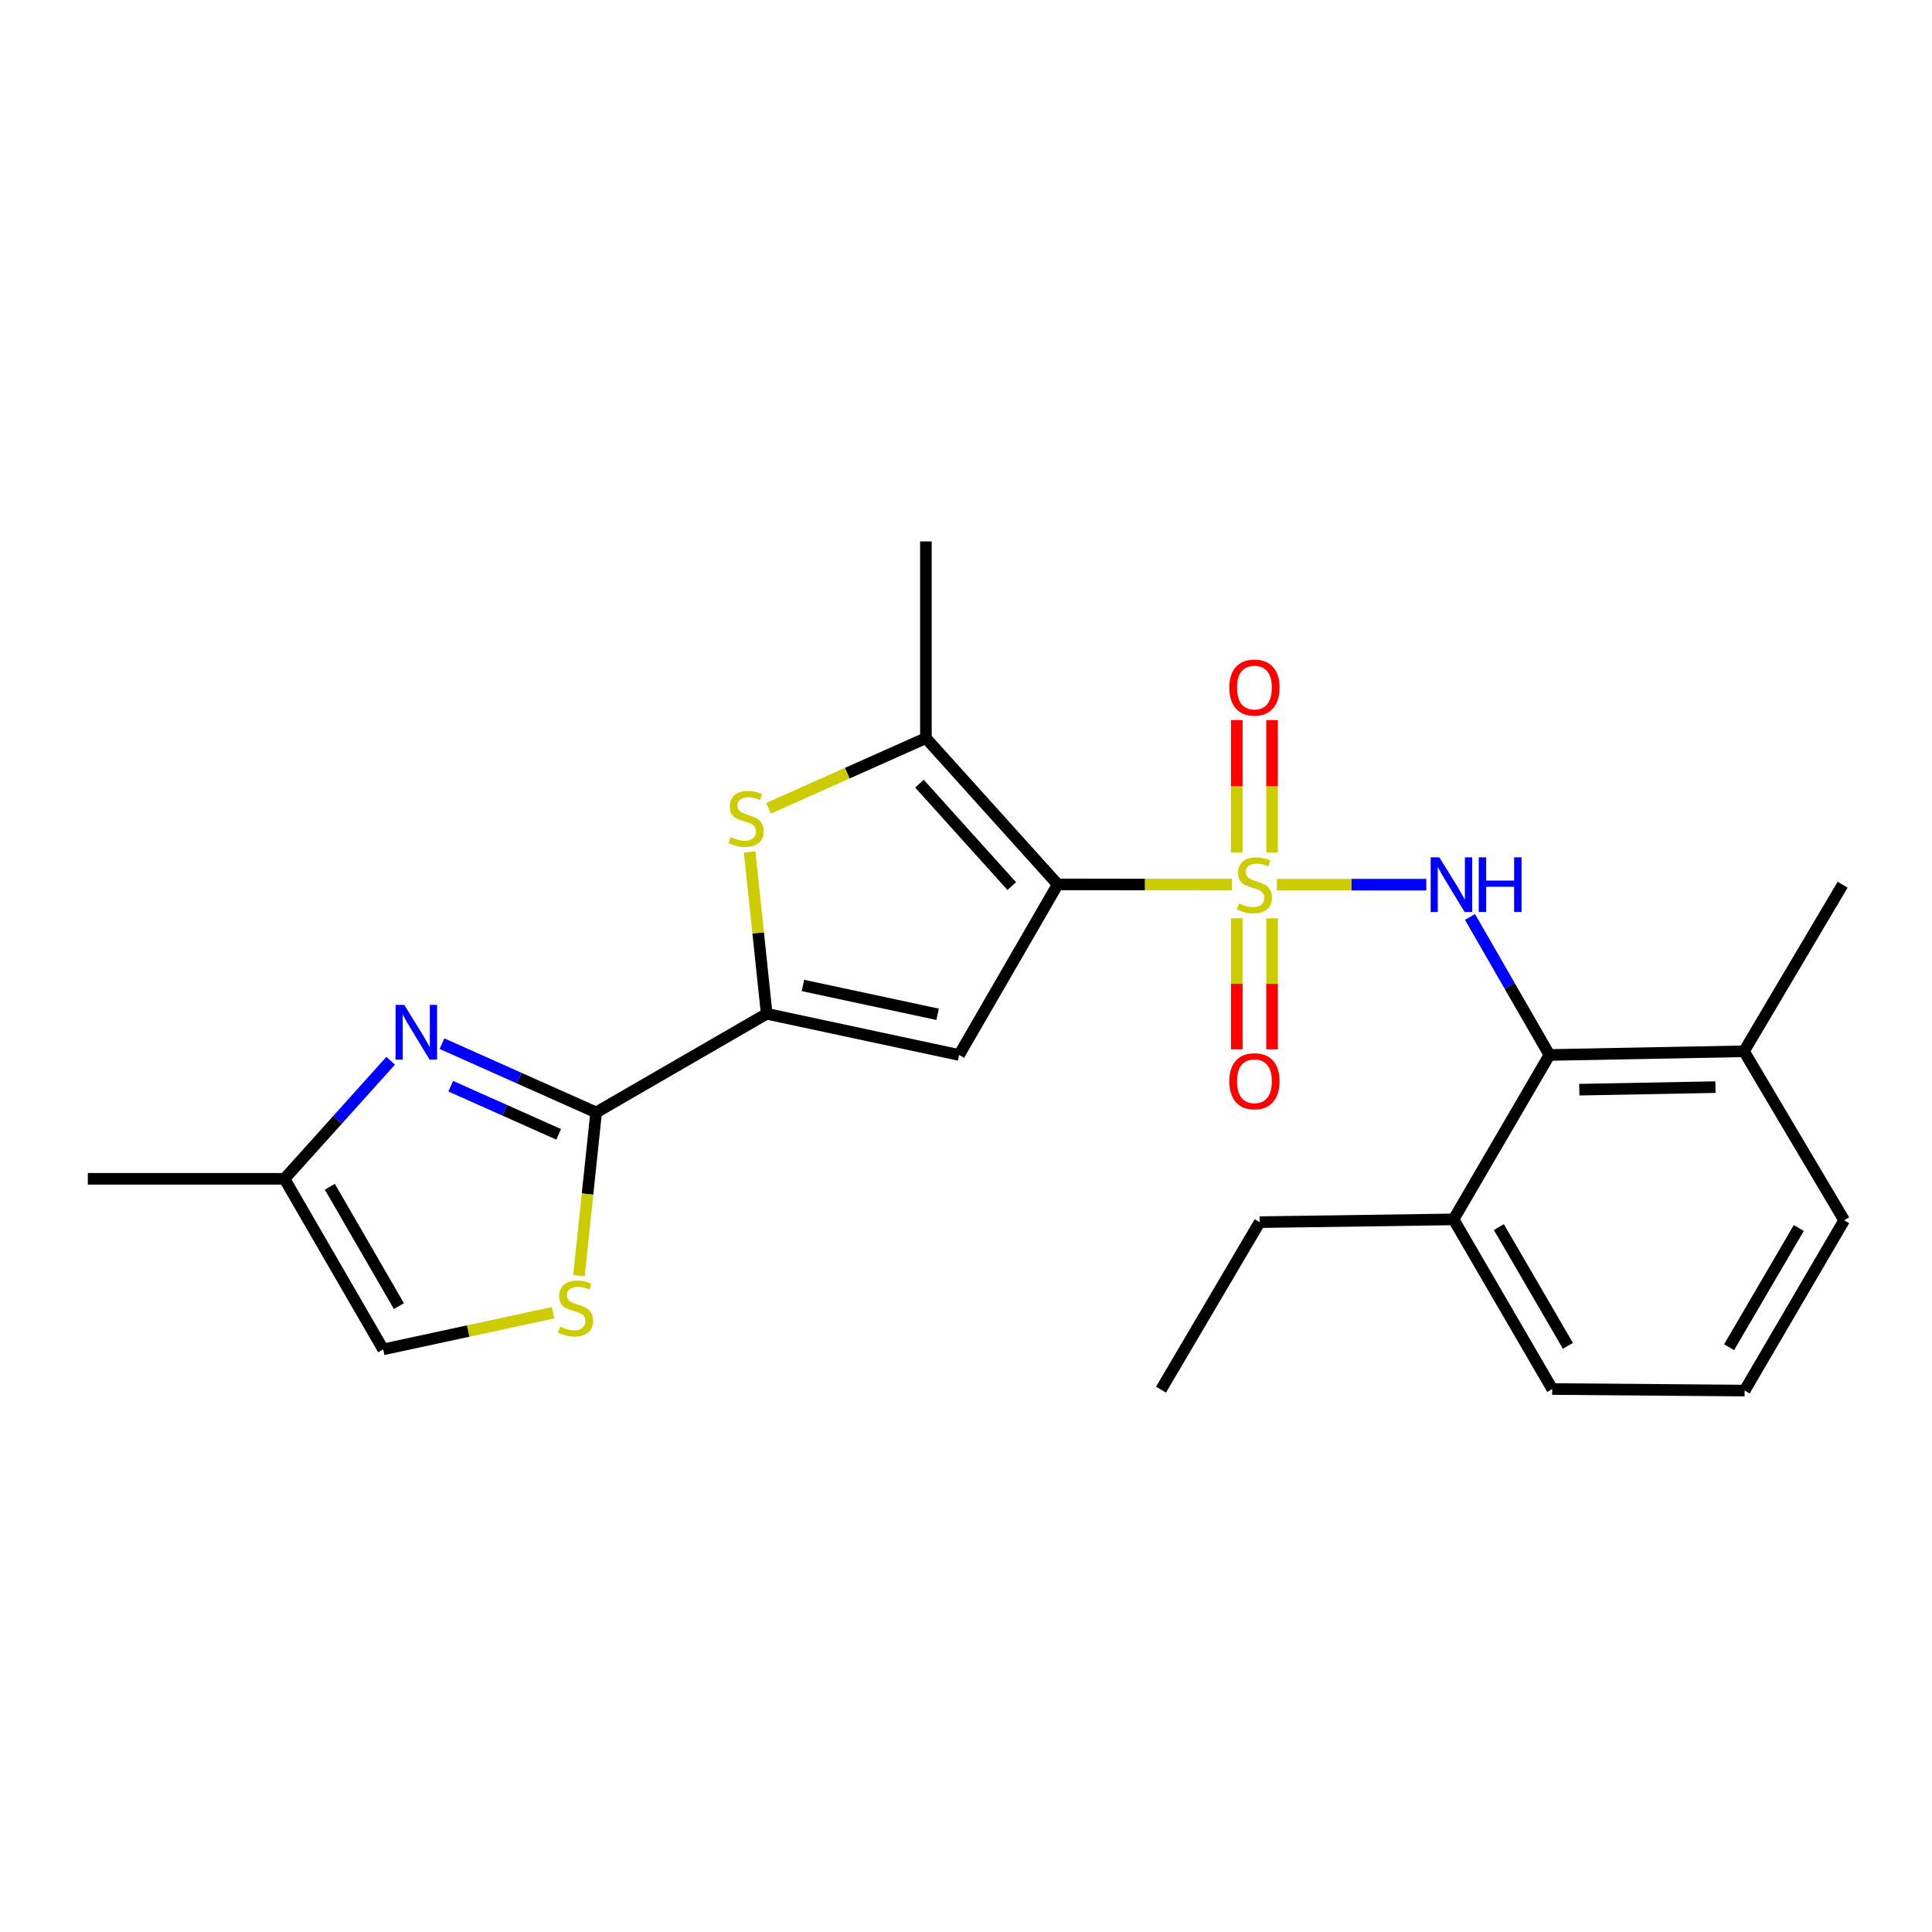 <?xml version='1.0' encoding='iso-8859-1'?>
<svg version='1.1' baseProfile='full'
              xmlns='http://www.w3.org/2000/svg'
                      xmlns:rdkit='http://www.rdkit.org/xml'
                      xmlns:xlink='http://www.w3.org/1999/xlink'
                  xml:space='preserve'
width='1000px' height='1000px' viewBox='0 0 1000 1000'>
<!-- END OF HEADER -->
<rect style='opacity:1.0;fill:#FFFFFF;stroke:none' width='1000' height='1000' x='0' y='0'> </rect>
<path class='bond-0' d='M 637.668,457.892 L 592.568,457.829' style='fill:none;fill-rule:evenodd;stroke:#CCCC00;stroke-width:6px;stroke-linecap:butt;stroke-linejoin:miter;stroke-opacity:1' />
<path class='bond-0' d='M 592.568,457.829 L 547.468,457.766' style='fill:none;fill-rule:evenodd;stroke:#000000;stroke-width:6px;stroke-linecap:butt;stroke-linejoin:miter;stroke-opacity:1' />
<path class='bond-4' d='M 660.922,457.909 L 699.587,457.909' style='fill:none;fill-rule:evenodd;stroke:#CCCC00;stroke-width:6px;stroke-linecap:butt;stroke-linejoin:miter;stroke-opacity:1' />
<path class='bond-4' d='M 699.587,457.909 L 738.252,457.909' style='fill:none;fill-rule:evenodd;stroke:#0000FF;stroke-width:6px;stroke-linecap:butt;stroke-linejoin:miter;stroke-opacity:1' />
<path class='bond-11' d='M 640.163,475.33 L 640.163,509.233' style='fill:none;fill-rule:evenodd;stroke:#CCCC00;stroke-width:6px;stroke-linecap:butt;stroke-linejoin:miter;stroke-opacity:1' />
<path class='bond-11' d='M 640.163,509.233 L 640.163,543.135' style='fill:none;fill-rule:evenodd;stroke:#FF0000;stroke-width:6px;stroke-linecap:butt;stroke-linejoin:miter;stroke-opacity:1' />
<path class='bond-11' d='M 658.424,475.33 L 658.424,509.233' style='fill:none;fill-rule:evenodd;stroke:#CCCC00;stroke-width:6px;stroke-linecap:butt;stroke-linejoin:miter;stroke-opacity:1' />
<path class='bond-11' d='M 658.424,509.233 L 658.424,543.135' style='fill:none;fill-rule:evenodd;stroke:#FF0000;stroke-width:6px;stroke-linecap:butt;stroke-linejoin:miter;stroke-opacity:1' />
<path class='bond-12' d='M 658.424,441.236 L 658.424,406.966' style='fill:none;fill-rule:evenodd;stroke:#CCCC00;stroke-width:6px;stroke-linecap:butt;stroke-linejoin:miter;stroke-opacity:1' />
<path class='bond-12' d='M 658.424,406.966 L 658.424,372.695' style='fill:none;fill-rule:evenodd;stroke:#FF0000;stroke-width:6px;stroke-linecap:butt;stroke-linejoin:miter;stroke-opacity:1' />
<path class='bond-12' d='M 640.163,441.236 L 640.163,406.966' style='fill:none;fill-rule:evenodd;stroke:#CCCC00;stroke-width:6px;stroke-linecap:butt;stroke-linejoin:miter;stroke-opacity:1' />
<path class='bond-12' d='M 640.163,406.966 L 640.163,372.695' style='fill:none;fill-rule:evenodd;stroke:#FF0000;stroke-width:6px;stroke-linecap:butt;stroke-linejoin:miter;stroke-opacity:1' />
<path class='bond-1' d='M 547.468,457.766 L 496.419,546.048' style='fill:none;fill-rule:evenodd;stroke:#000000;stroke-width:6px;stroke-linecap:butt;stroke-linejoin:miter;stroke-opacity:1' />
<path class='bond-5' d='M 547.468,457.766 L 479.243,382.044' style='fill:none;fill-rule:evenodd;stroke:#000000;stroke-width:6px;stroke-linecap:butt;stroke-linejoin:miter;stroke-opacity:1' />
<path class='bond-5' d='M 523.668,458.632 L 475.911,405.626' style='fill:none;fill-rule:evenodd;stroke:#000000;stroke-width:6px;stroke-linecap:butt;stroke-linejoin:miter;stroke-opacity:1' />
<path class='bond-2' d='M 496.419,546.048 L 396.836,524.733' style='fill:none;fill-rule:evenodd;stroke:#000000;stroke-width:6px;stroke-linecap:butt;stroke-linejoin:miter;stroke-opacity:1' />
<path class='bond-2' d='M 485.303,524.994 L 415.595,510.074' style='fill:none;fill-rule:evenodd;stroke:#000000;stroke-width:6px;stroke-linecap:butt;stroke-linejoin:miter;stroke-opacity:1' />
<path class='bond-3' d='M 396.836,524.733 L 308.554,575.793' style='fill:none;fill-rule:evenodd;stroke:#000000;stroke-width:6px;stroke-linecap:butt;stroke-linejoin:miter;stroke-opacity:1' />
<path class='bond-24' d='M 396.836,524.733 L 392.427,482.852' style='fill:none;fill-rule:evenodd;stroke:#000000;stroke-width:6px;stroke-linecap:butt;stroke-linejoin:miter;stroke-opacity:1' />
<path class='bond-24' d='M 392.427,482.852 L 388.018,440.971' style='fill:none;fill-rule:evenodd;stroke:#CCCC00;stroke-width:6px;stroke-linecap:butt;stroke-linejoin:miter;stroke-opacity:1' />
<path class='bond-7' d='M 308.554,575.793 L 268.668,558' style='fill:none;fill-rule:evenodd;stroke:#000000;stroke-width:6px;stroke-linecap:butt;stroke-linejoin:miter;stroke-opacity:1' />
<path class='bond-7' d='M 268.668,558 L 228.782,540.207' style='fill:none;fill-rule:evenodd;stroke:#0000FF;stroke-width:6px;stroke-linecap:butt;stroke-linejoin:miter;stroke-opacity:1' />
<path class='bond-7' d='M 289.149,587.132 L 261.229,574.677' style='fill:none;fill-rule:evenodd;stroke:#000000;stroke-width:6px;stroke-linecap:butt;stroke-linejoin:miter;stroke-opacity:1' />
<path class='bond-7' d='M 261.229,574.677 L 233.308,562.222' style='fill:none;fill-rule:evenodd;stroke:#0000FF;stroke-width:6px;stroke-linecap:butt;stroke-linejoin:miter;stroke-opacity:1' />
<path class='bond-8' d='M 308.554,575.793 L 304.105,618.044' style='fill:none;fill-rule:evenodd;stroke:#000000;stroke-width:6px;stroke-linecap:butt;stroke-linejoin:miter;stroke-opacity:1' />
<path class='bond-8' d='M 304.105,618.044 L 299.657,660.296' style='fill:none;fill-rule:evenodd;stroke:#CCCC00;stroke-width:6px;stroke-linecap:butt;stroke-linejoin:miter;stroke-opacity:1' />
<path class='bond-9' d='M 760.865,474.611 L 781.425,510.33' style='fill:none;fill-rule:evenodd;stroke:#0000FF;stroke-width:6px;stroke-linecap:butt;stroke-linejoin:miter;stroke-opacity:1' />
<path class='bond-9' d='M 781.425,510.33 L 801.985,546.048' style='fill:none;fill-rule:evenodd;stroke:#000000;stroke-width:6px;stroke-linecap:butt;stroke-linejoin:miter;stroke-opacity:1' />
<path class='bond-6' d='M 479.243,382.044 L 438.527,400.203' style='fill:none;fill-rule:evenodd;stroke:#000000;stroke-width:6px;stroke-linecap:butt;stroke-linejoin:miter;stroke-opacity:1' />
<path class='bond-6' d='M 438.527,400.203 L 397.811,418.362' style='fill:none;fill-rule:evenodd;stroke:#CCCC00;stroke-width:6px;stroke-linecap:butt;stroke-linejoin:miter;stroke-opacity:1' />
<path class='bond-16' d='M 479.243,382.044 L 479.243,280.24' style='fill:none;fill-rule:evenodd;stroke:#000000;stroke-width:6px;stroke-linecap:butt;stroke-linejoin:miter;stroke-opacity:1' />
<path class='bond-10' d='M 202.203,549.057 L 174.726,579.606' style='fill:none;fill-rule:evenodd;stroke:#0000FF;stroke-width:6px;stroke-linecap:butt;stroke-linejoin:miter;stroke-opacity:1' />
<path class='bond-10' d='M 174.726,579.606 L 147.249,610.154' style='fill:none;fill-rule:evenodd;stroke:#000000;stroke-width:6px;stroke-linecap:butt;stroke-linejoin:miter;stroke-opacity:1' />
<path class='bond-13' d='M 286.275,679.466 L 242.302,688.951' style='fill:none;fill-rule:evenodd;stroke:#CCCC00;stroke-width:6px;stroke-linecap:butt;stroke-linejoin:miter;stroke-opacity:1' />
<path class='bond-13' d='M 242.302,688.951 L 198.329,698.436' style='fill:none;fill-rule:evenodd;stroke:#000000;stroke-width:6px;stroke-linecap:butt;stroke-linejoin:miter;stroke-opacity:1' />
<path class='bond-14' d='M 801.985,546.048 L 902.684,544.151' style='fill:none;fill-rule:evenodd;stroke:#000000;stroke-width:6px;stroke-linecap:butt;stroke-linejoin:miter;stroke-opacity:1' />
<path class='bond-14' d='M 817.434,564.021 L 887.923,562.693' style='fill:none;fill-rule:evenodd;stroke:#000000;stroke-width:6px;stroke-linecap:butt;stroke-linejoin:miter;stroke-opacity:1' />
<path class='bond-15' d='M 801.985,546.048 L 752.356,631.154' style='fill:none;fill-rule:evenodd;stroke:#000000;stroke-width:6px;stroke-linecap:butt;stroke-linejoin:miter;stroke-opacity:1' />
<path class='bond-18' d='M 147.249,610.154 L 45.455,610.154' style='fill:none;fill-rule:evenodd;stroke:#000000;stroke-width:6px;stroke-linecap:butt;stroke-linejoin:miter;stroke-opacity:1' />
<path class='bond-26' d='M 147.249,610.154 L 198.329,698.436' style='fill:none;fill-rule:evenodd;stroke:#000000;stroke-width:6px;stroke-linecap:butt;stroke-linejoin:miter;stroke-opacity:1' />
<path class='bond-26' d='M 170.717,614.251 L 206.473,676.048' style='fill:none;fill-rule:evenodd;stroke:#000000;stroke-width:6px;stroke-linecap:butt;stroke-linejoin:miter;stroke-opacity:1' />
<path class='bond-19' d='M 902.684,544.151 L 954.545,631.621' style='fill:none;fill-rule:evenodd;stroke:#000000;stroke-width:6px;stroke-linecap:butt;stroke-linejoin:miter;stroke-opacity:1' />
<path class='bond-22' d='M 902.684,544.151 L 953.744,457.909' style='fill:none;fill-rule:evenodd;stroke:#000000;stroke-width:6px;stroke-linecap:butt;stroke-linejoin:miter;stroke-opacity:1' />
<path class='bond-20' d='M 752.356,631.154 L 803.426,718.959' style='fill:none;fill-rule:evenodd;stroke:#000000;stroke-width:6px;stroke-linecap:butt;stroke-linejoin:miter;stroke-opacity:1' />
<path class='bond-20' d='M 775.802,635.144 L 811.551,696.607' style='fill:none;fill-rule:evenodd;stroke:#000000;stroke-width:6px;stroke-linecap:butt;stroke-linejoin:miter;stroke-opacity:1' />
<path class='bond-21' d='M 752.356,631.154 L 651.992,632.585' style='fill:none;fill-rule:evenodd;stroke:#000000;stroke-width:6px;stroke-linecap:butt;stroke-linejoin:miter;stroke-opacity:1' />
<path class='bond-17' d='M 903.009,719.76 L 803.426,718.959' style='fill:none;fill-rule:evenodd;stroke:#000000;stroke-width:6px;stroke-linecap:butt;stroke-linejoin:miter;stroke-opacity:1' />
<path class='bond-25' d='M 903.009,719.76 L 954.545,631.621' style='fill:none;fill-rule:evenodd;stroke:#000000;stroke-width:6px;stroke-linecap:butt;stroke-linejoin:miter;stroke-opacity:1' />
<path class='bond-25' d='M 894.976,697.322 L 931.051,635.624' style='fill:none;fill-rule:evenodd;stroke:#000000;stroke-width:6px;stroke-linecap:butt;stroke-linejoin:miter;stroke-opacity:1' />
<path class='bond-23' d='M 651.992,632.585 L 600.932,719.284' style='fill:none;fill-rule:evenodd;stroke:#000000;stroke-width:6px;stroke-linecap:butt;stroke-linejoin:miter;stroke-opacity:1' />
<path  class='atom-0' d='M 641.293 467.629
Q 641.613 467.749, 642.933 468.309
Q 644.253 468.869, 645.693 469.229
Q 647.173 469.549, 648.613 469.549
Q 651.293 469.549, 652.853 468.269
Q 654.413 466.949, 654.413 464.669
Q 654.413 463.109, 653.613 462.149
Q 652.853 461.189, 651.653 460.669
Q 650.453 460.149, 648.453 459.549
Q 645.933 458.789, 644.413 458.069
Q 642.933 457.349, 641.853 455.829
Q 640.813 454.309, 640.813 451.749
Q 640.813 448.189, 643.213 445.989
Q 645.653 443.789, 650.453 443.789
Q 653.733 443.789, 657.453 445.349
L 656.533 448.429
Q 653.133 447.029, 650.573 447.029
Q 647.813 447.029, 646.293 448.189
Q 644.773 449.309, 644.813 451.269
Q 644.813 452.789, 645.573 453.709
Q 646.373 454.629, 647.493 455.149
Q 648.653 455.669, 650.573 456.269
Q 653.133 457.069, 654.653 457.869
Q 656.173 458.669, 657.253 460.309
Q 658.373 461.909, 658.373 464.669
Q 658.373 468.589, 655.733 470.709
Q 653.133 472.789, 648.773 472.789
Q 646.253 472.789, 644.333 472.229
Q 642.453 471.709, 640.213 470.789
L 641.293 467.629
' fill='#CCCC00'/>
<path  class='atom-5' d='M 744.99 443.749
L 754.27 458.749
Q 755.19 460.229, 756.67 462.909
Q 758.15 465.589, 758.23 465.749
L 758.23 443.749
L 761.99 443.749
L 761.99 472.069
L 758.11 472.069
L 748.15 455.669
Q 746.99 453.749, 745.75 451.549
Q 744.55 449.349, 744.19 448.669
L 744.19 472.069
L 740.51 472.069
L 740.51 443.749
L 744.99 443.749
' fill='#0000FF'/>
<path  class='atom-5' d='M 765.39 443.749
L 769.23 443.749
L 769.23 455.789
L 783.71 455.789
L 783.71 443.749
L 787.55 443.749
L 787.55 472.069
L 783.71 472.069
L 783.71 458.989
L 769.23 458.989
L 769.23 472.069
L 765.39 472.069
L 765.39 443.749
' fill='#0000FF'/>
<path  class='atom-7' d='M 378.184 433.267
Q 378.504 433.387, 379.824 433.947
Q 381.144 434.507, 382.584 434.867
Q 384.064 435.187, 385.504 435.187
Q 388.184 435.187, 389.744 433.907
Q 391.304 432.587, 391.304 430.307
Q 391.304 428.747, 390.504 427.787
Q 389.744 426.827, 388.544 426.307
Q 387.344 425.787, 385.344 425.187
Q 382.824 424.427, 381.304 423.707
Q 379.824 422.987, 378.744 421.467
Q 377.704 419.947, 377.704 417.387
Q 377.704 413.827, 380.104 411.627
Q 382.544 409.427, 387.344 409.427
Q 390.624 409.427, 394.344 410.987
L 393.424 414.067
Q 390.024 412.667, 387.464 412.667
Q 384.704 412.667, 383.184 413.827
Q 381.664 414.947, 381.704 416.907
Q 381.704 418.427, 382.464 419.347
Q 383.264 420.267, 384.384 420.787
Q 385.544 421.307, 387.464 421.907
Q 390.024 422.707, 391.544 423.507
Q 393.064 424.307, 394.144 425.947
Q 395.264 427.547, 395.264 430.307
Q 395.264 434.227, 392.624 436.347
Q 390.024 438.427, 385.664 438.427
Q 383.144 438.427, 381.224 437.867
Q 379.344 437.347, 377.104 436.427
L 378.184 433.267
' fill='#CCCC00'/>
<path  class='atom-8' d='M 209.234 520.12
L 218.514 535.12
Q 219.434 536.6, 220.914 539.28
Q 222.394 541.96, 222.474 542.12
L 222.474 520.12
L 226.234 520.12
L 226.234 548.44
L 222.354 548.44
L 212.394 532.04
Q 211.234 530.12, 209.994 527.92
Q 208.794 525.72, 208.434 525.04
L 208.434 548.44
L 204.754 548.44
L 204.754 520.12
L 209.234 520.12
' fill='#0000FF'/>
<path  class='atom-9' d='M 289.902 686.679
Q 290.222 686.799, 291.542 687.359
Q 292.862 687.919, 294.302 688.279
Q 295.782 688.599, 297.222 688.599
Q 299.902 688.599, 301.462 687.319
Q 303.022 685.999, 303.022 683.719
Q 303.022 682.159, 302.222 681.199
Q 301.462 680.239, 300.262 679.719
Q 299.062 679.199, 297.062 678.599
Q 294.542 677.839, 293.022 677.119
Q 291.542 676.399, 290.462 674.879
Q 289.422 673.359, 289.422 670.799
Q 289.422 667.239, 291.822 665.039
Q 294.262 662.839, 299.062 662.839
Q 302.342 662.839, 306.062 664.399
L 305.142 667.479
Q 301.742 666.079, 299.182 666.079
Q 296.422 666.079, 294.902 667.239
Q 293.382 668.359, 293.422 670.319
Q 293.422 671.839, 294.182 672.759
Q 294.982 673.679, 296.102 674.199
Q 297.262 674.719, 299.182 675.319
Q 301.742 676.119, 303.262 676.919
Q 304.782 677.719, 305.862 679.359
Q 306.982 680.959, 306.982 683.719
Q 306.982 687.639, 304.342 689.759
Q 301.742 691.839, 297.382 691.839
Q 294.862 691.839, 292.942 691.279
Q 291.062 690.759, 288.822 689.839
L 289.902 686.679
' fill='#CCCC00'/>
<path  class='atom-12' d='M 636.293 559.641
Q 636.293 552.841, 639.653 549.041
Q 643.013 545.241, 649.293 545.241
Q 655.573 545.241, 658.933 549.041
Q 662.293 552.841, 662.293 559.641
Q 662.293 566.521, 658.893 570.441
Q 655.493 574.321, 649.293 574.321
Q 643.053 574.321, 639.653 570.441
Q 636.293 566.561, 636.293 559.641
M 649.293 571.121
Q 653.613 571.121, 655.933 568.241
Q 658.293 565.321, 658.293 559.641
Q 658.293 554.081, 655.933 551.281
Q 653.613 548.441, 649.293 548.441
Q 644.973 548.441, 642.613 551.241
Q 640.293 554.041, 640.293 559.641
Q 640.293 565.361, 642.613 568.241
Q 644.973 571.121, 649.293 571.121
' fill='#FF0000'/>
<path  class='atom-13' d='M 636.293 355.879
Q 636.293 349.079, 639.653 345.279
Q 643.013 341.479, 649.293 341.479
Q 655.573 341.479, 658.933 345.279
Q 662.293 349.079, 662.293 355.879
Q 662.293 362.759, 658.893 366.679
Q 655.493 370.559, 649.293 370.559
Q 643.053 370.559, 639.653 366.679
Q 636.293 362.799, 636.293 355.879
M 649.293 367.359
Q 653.613 367.359, 655.933 364.479
Q 658.293 361.559, 658.293 355.879
Q 658.293 350.319, 655.933 347.519
Q 653.613 344.679, 649.293 344.679
Q 644.973 344.679, 642.613 347.479
Q 640.293 350.279, 640.293 355.879
Q 640.293 361.599, 642.613 364.479
Q 644.973 367.359, 649.293 367.359
' fill='#FF0000'/>
</svg>
